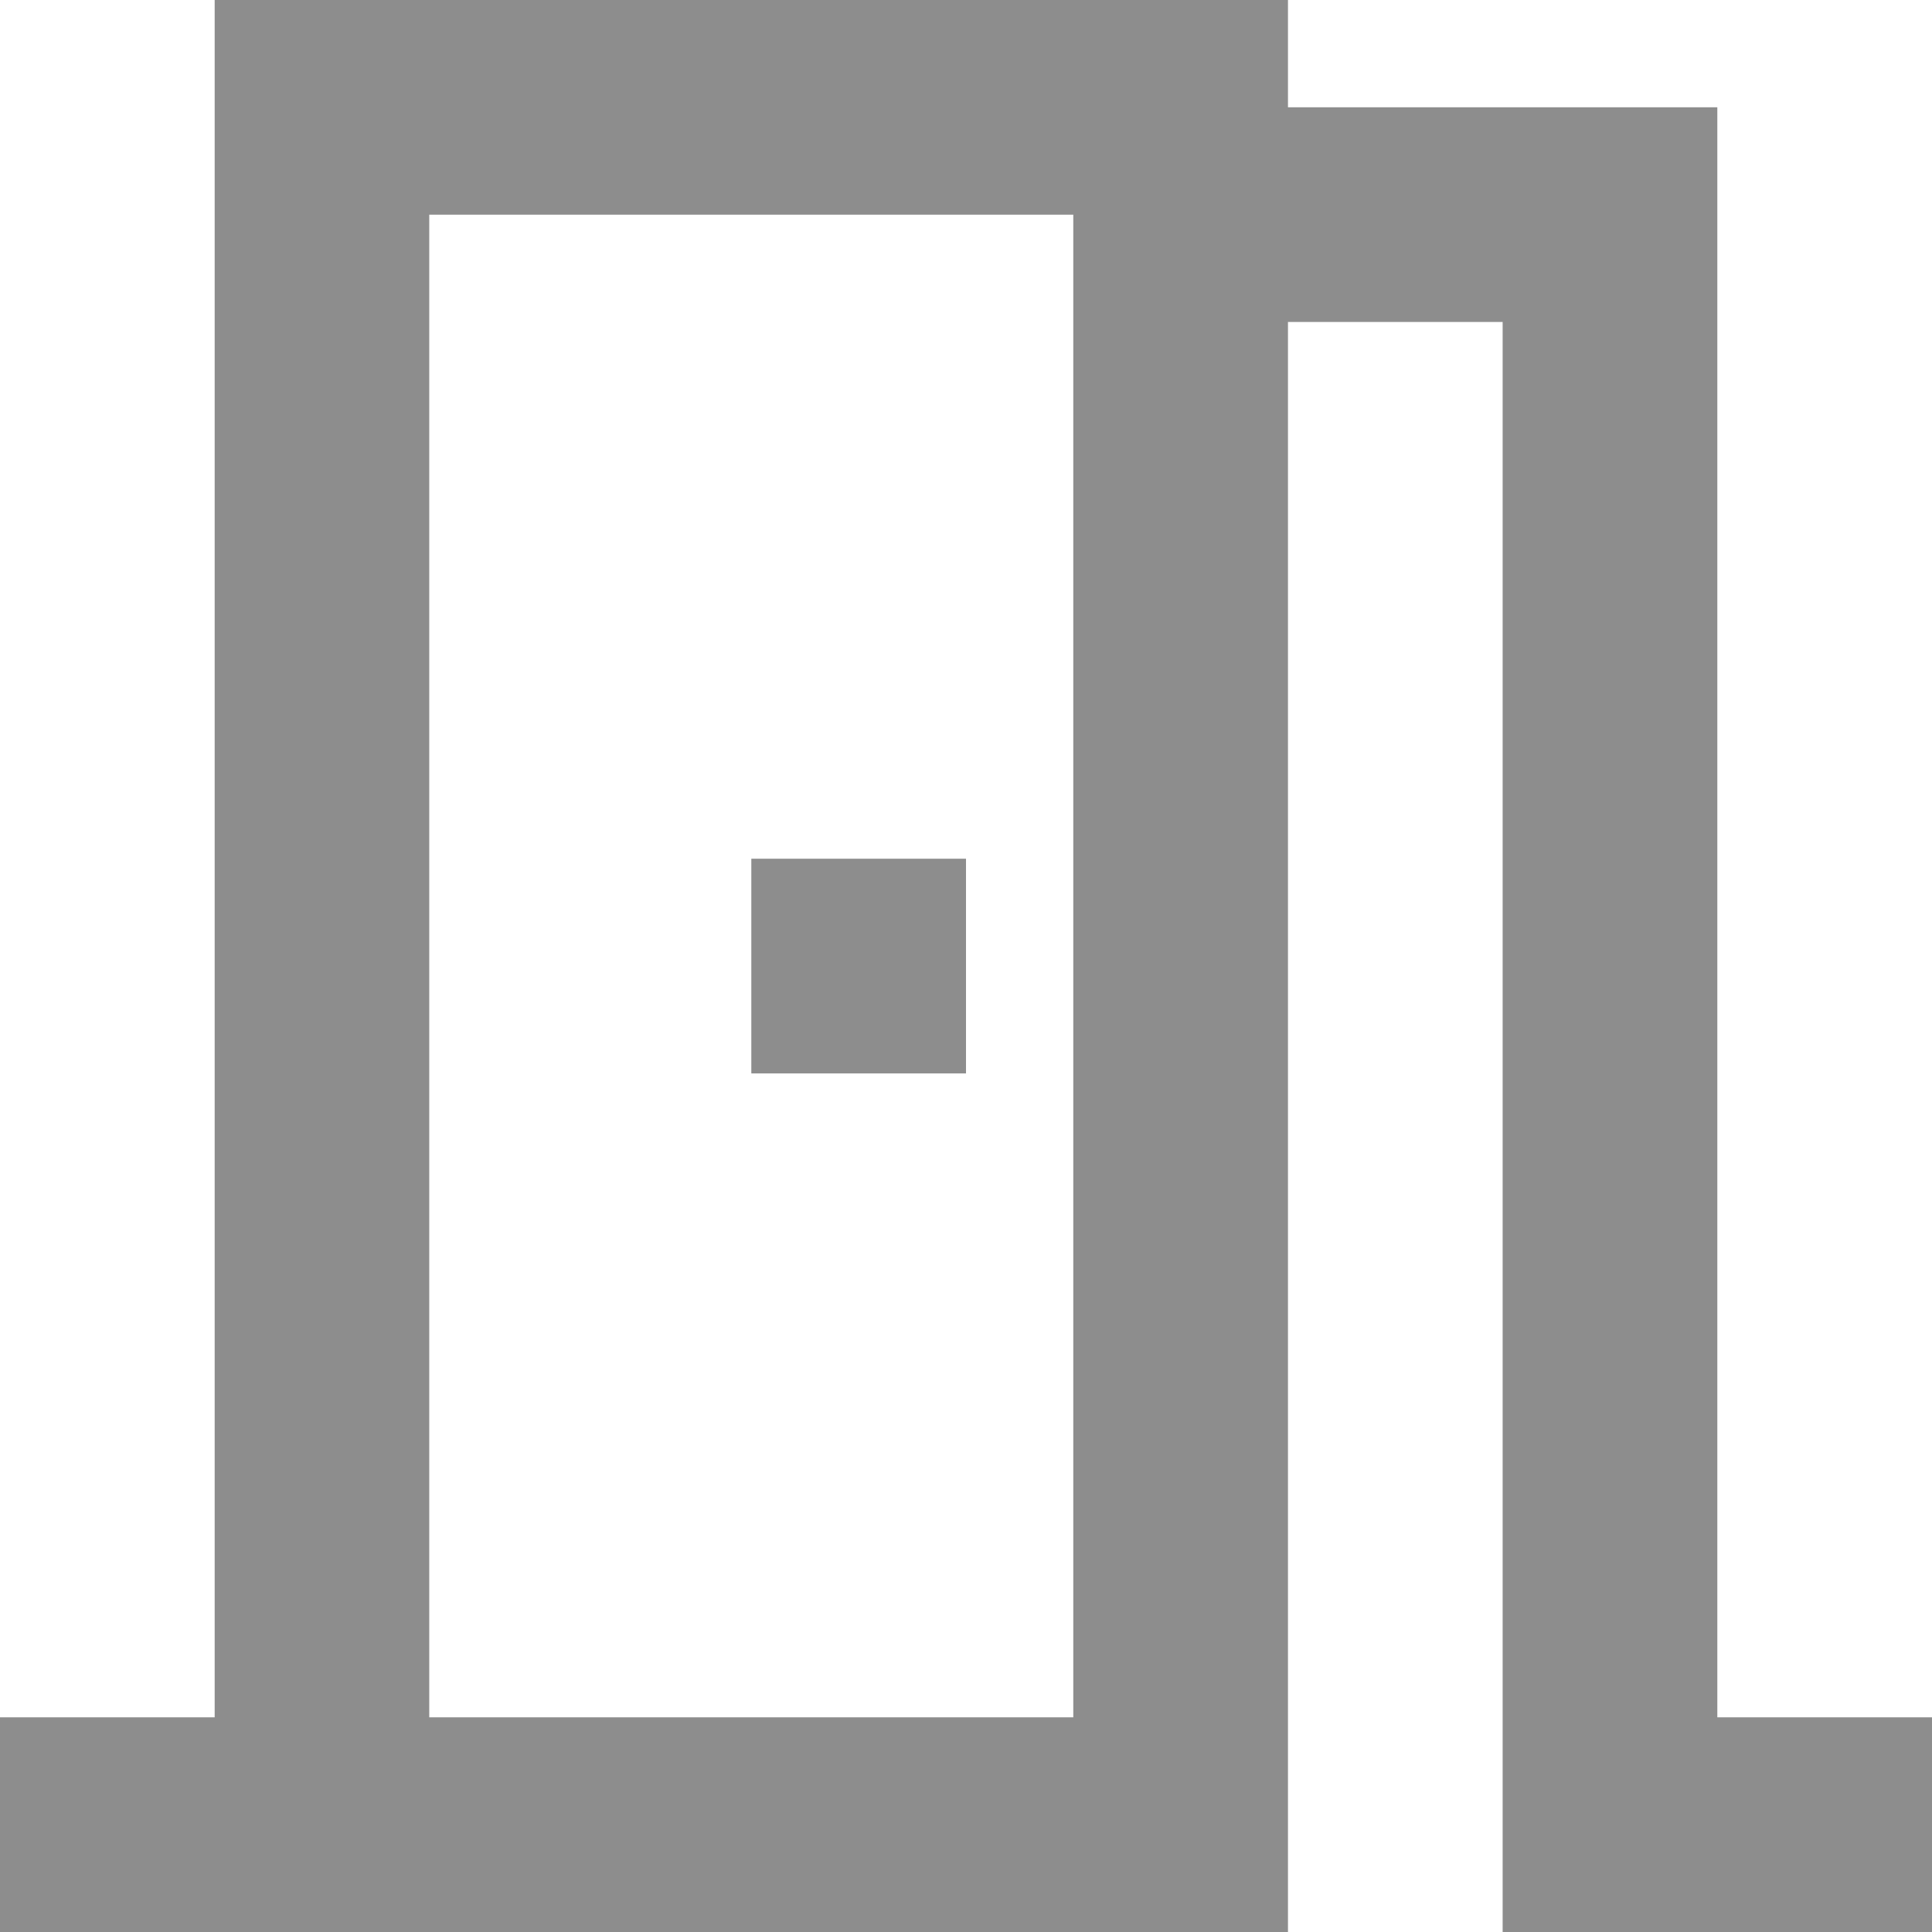 <?xml version="1.0" encoding="UTF-8"?>
<svg xmlns="http://www.w3.org/2000/svg" id="Group_19" data-name="Group 19" width="17" height="17" viewBox="0 0 17 17">
  <path id="Path_5" data-name="Path 5" d="M931.111,461.611V447.444h-3.778V446.5h-9.444v15.111H916V463.5h11.333V449.333h1.889V463.5H933v-1.889Zm-5.667,0h-5.667V448.389h5.667Z" transform="translate(-916 -446.5)" fill="#8d8d8d"></path>
  <path id="Path_6" data-name="Path 6" d="M923,454.5h1.889v1.889H923Z" transform="translate(-916.389 -446.944)" fill="#8d8d8d"></path>
</svg>
